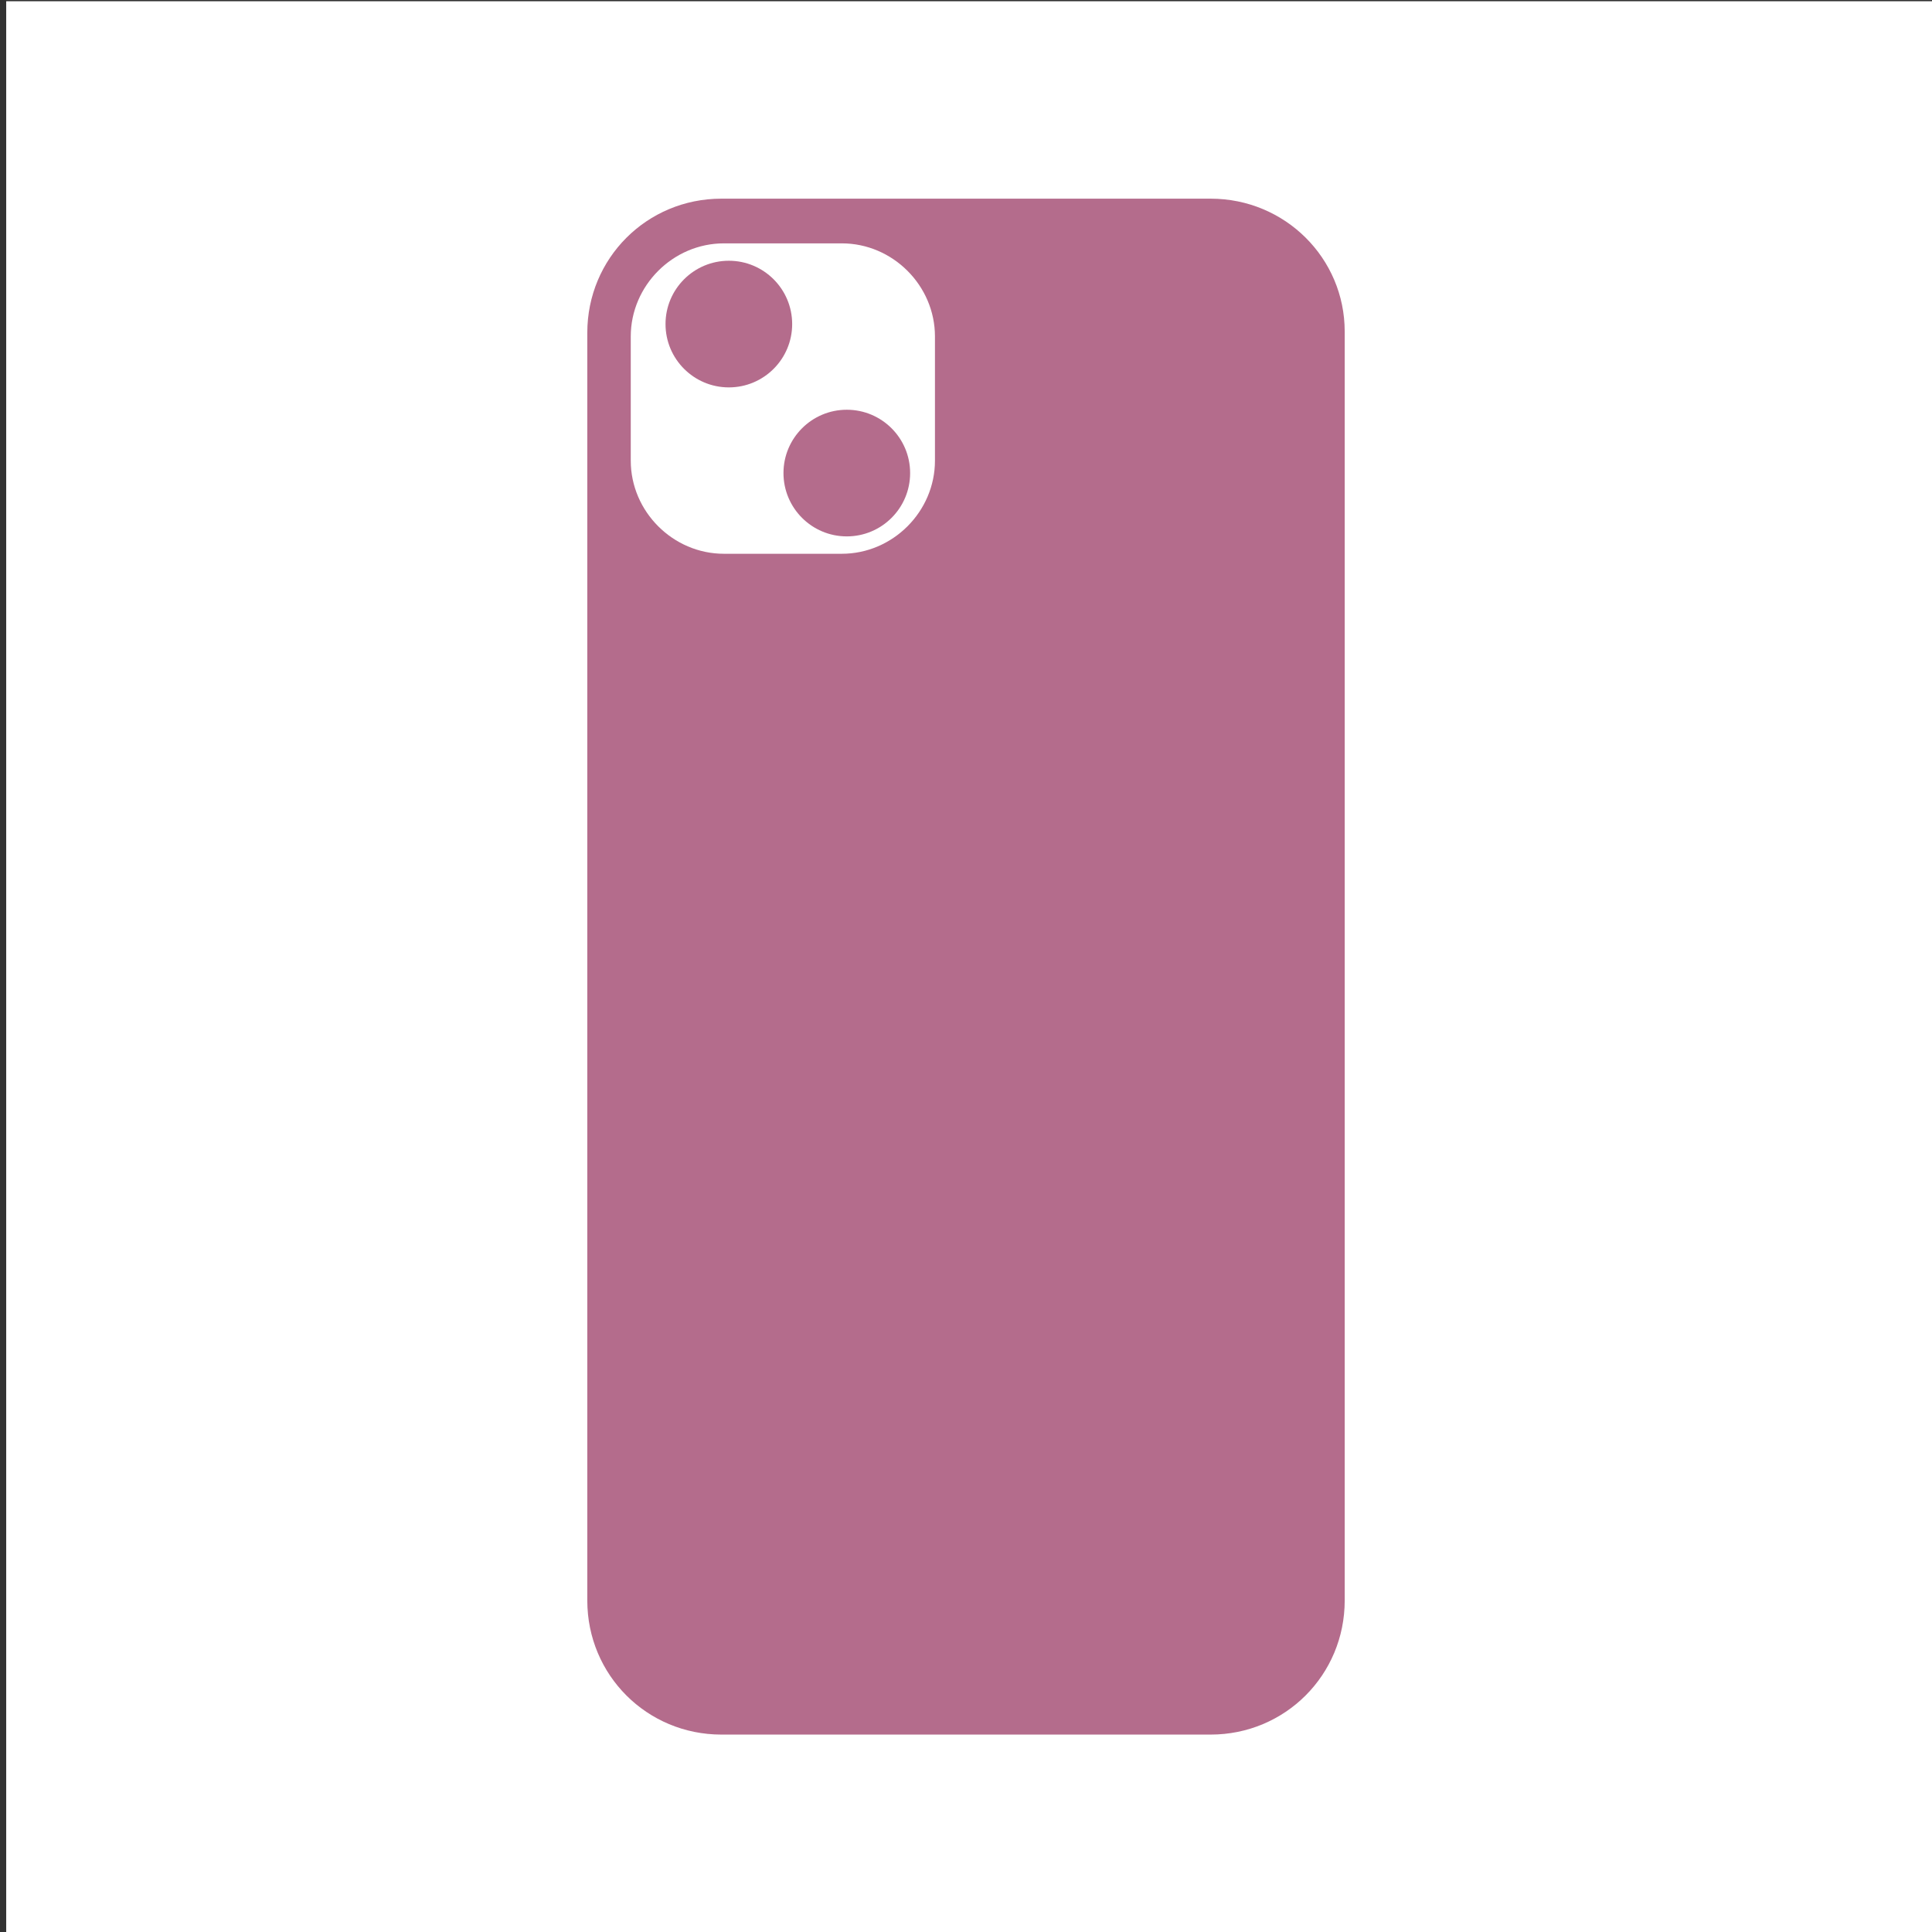 <?xml version="1.0" encoding="utf-8"?>
<!-- Generator: Adobe Illustrator 27.9.0, SVG Export Plug-In . SVG Version: 6.00 Build 0)  -->
<svg version="1.1" id="レイヤー_1" xmlns="http://www.w3.org/2000/svg" xmlns:xlink="http://www.w3.org/1999/xlink" x="0px"
	 y="0px" viewBox="0 0 155.6 155.6" style="enable-background:new 0 0 155.6 155.6;" xml:space="preserve">
<rect x="0" y="0" width="155.6" height="155.6" fill="#333333" stroke="none"/>
<style type="text/css">
	.st0{fill:#FFFFFF;}
	.st1{fill:#B46C8C;}
</style>
<rect x="0.5" y="0.1" class="st0" width="155.6" height="155.6"/>
<g>
	<g>
		<circle class="st1" cx="58.7" cy="26.1" r="5.1"/>
		<circle class="st1" cx="68.2" cy="38.1" r="5.1"/>
	</g>
	<g>
		<path class="st1" d="M97.5,16H58.1c-6,0-10.8,4.8-10.8,10.8v102.1c0,6,4.8,10.8,10.8,10.8h39.4c6,0,10.8-4.8,10.8-10.8V26.7
			C108.3,20.8,103.5,16,97.5,16z M75.3,37.1c0,4.1-3.4,7.5-7.5,7.5h-9.5c-4.1,0-7.5-3.4-7.5-7.5v-10c0-4.1,3.4-7.5,7.5-7.5h9.5
			c4.1,0,7.5,3.4,7.5,7.5V37.1z"/>
	</g>
</g>
</svg>
